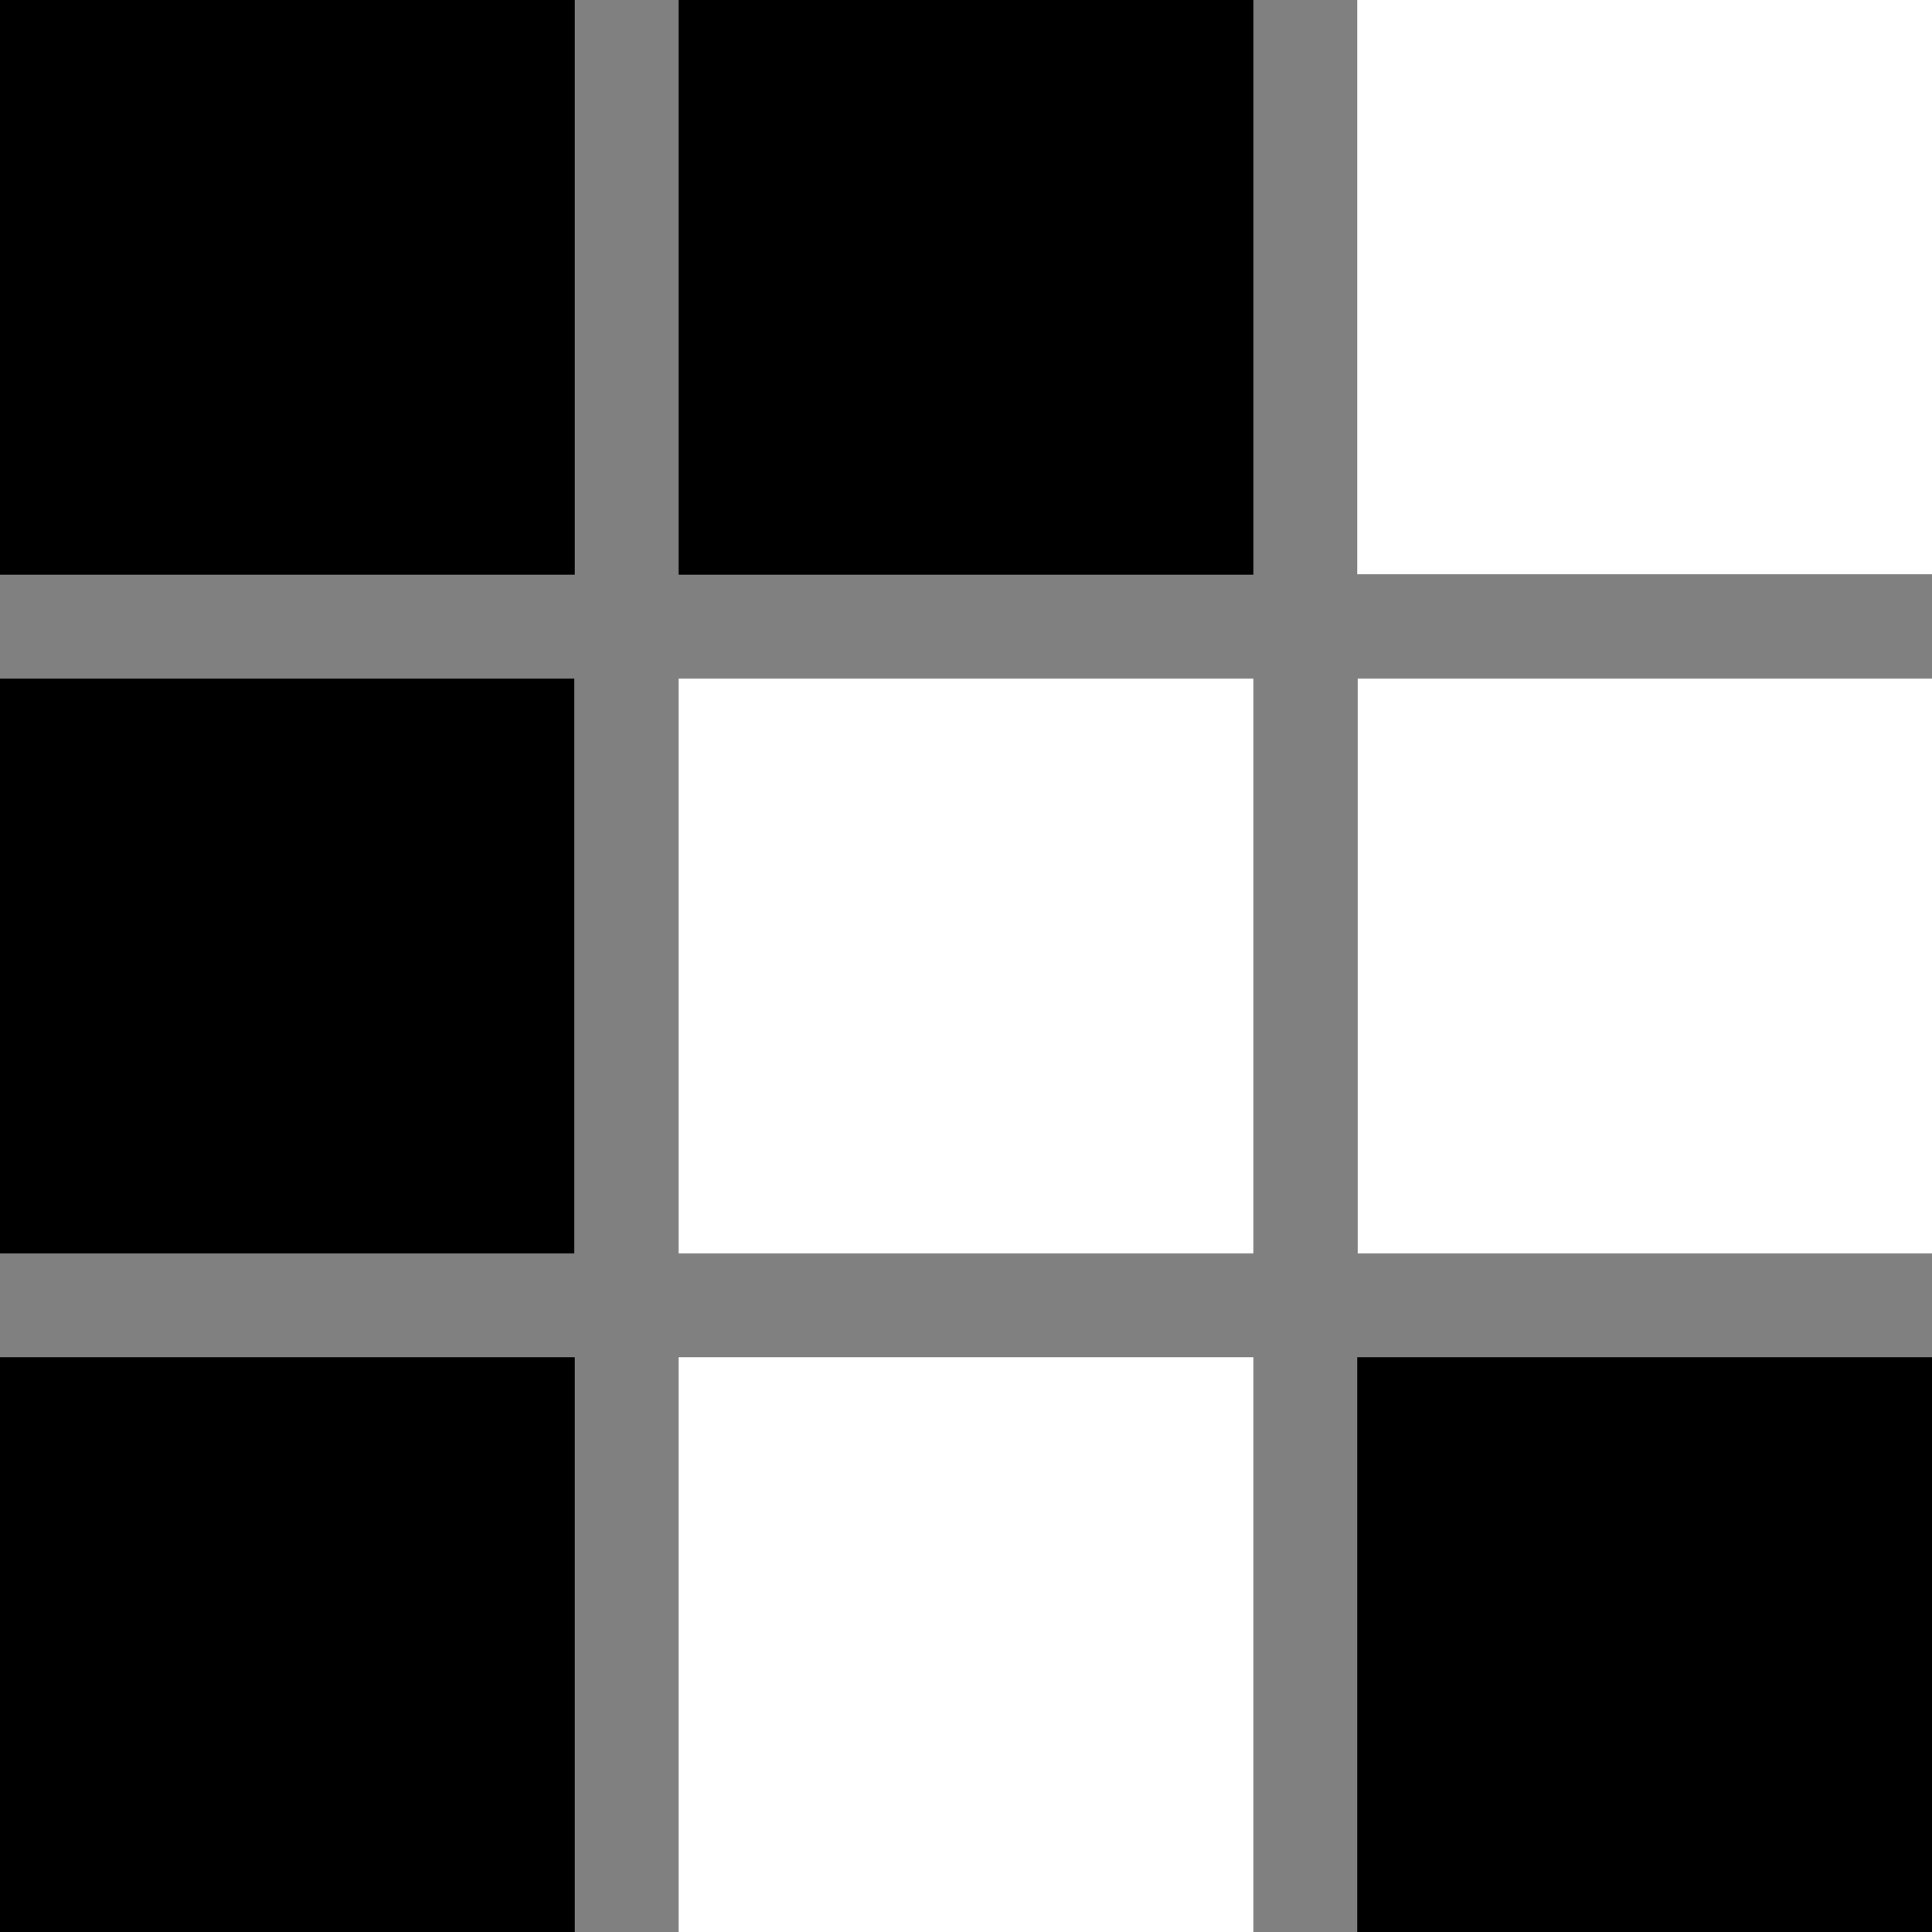 <svg xmlns="http://www.w3.org/2000/svg" xmlns:xlink="http://www.w3.org/1999/xlink" width="500" zoomAndPan="magnify" viewBox="0 0 375 375" height="500" preserveAspectRatio="xMidYMid meet" version="1.0"><rect x="0" y="0" width="375" height="375" fill="#808080" stroke="none"/><defs><clipPath id="72b94c7e81"><path d="M 0 0 L 111.559 0 L 111.559 111.547 L 0 111.547 Z M 0 0 " clip-rule="nonzero"/></clipPath><clipPath id="38b756da0e"><path d="M 0 263.441 L 111.559 263.441 L 111.559 375 L 0 375 Z M 0 263.441 " clip-rule="nonzero"/></clipPath><clipPath id="cdddb974f4"><path d="M 0 131.723 L 111.473 131.723 L 111.473 243.277 L 0 243.277 Z M 0 131.723 " clip-rule="nonzero"/></clipPath><clipPath id="6d3f0ee5e5"><path d="M 131.723 0 L 243.277 0 L 243.277 111.547 L 131.723 111.547 Z M 131.723 0 " clip-rule="nonzero"/></clipPath><clipPath id="1510aeb0b7"><path d="M 263.441 0 L 375 0 L 375 111.473 L 263.441 111.473 Z M 263.441 0 " clip-rule="nonzero"/></clipPath><clipPath id="bf023d3afb"><path d="M 131.723 131.723 L 243.277 131.723 L 243.277 243.277 L 131.723 243.277 Z M 131.723 131.723 " clip-rule="nonzero"/></clipPath><clipPath id="26b008ee06"><path d="M 263.527 131.723 L 375 131.723 L 375 243.277 L 263.527 243.277 Z M 263.527 131.723 " clip-rule="nonzero"/></clipPath><clipPath id="500de1872d"><path d="M 131.723 263.441 L 243.277 263.441 L 243.277 375 L 131.723 375 Z M 131.723 263.441 " clip-rule="nonzero"/></clipPath><clipPath id="609271e398"><path d="M 263.441 263.441 L 375 263.441 L 375 375 L 263.441 375 Z M 263.441 263.441 " clip-rule="nonzero"/></clipPath></defs><g clip-path="url(#72b94c7e81)"><path fill="#000000" d="M 0 -0.012 L 111.559 -0.012 L 111.559 111.547 L 0 111.547 Z M 0 -0.012 " fill-opacity="1" fill-rule="nonzero"/></g><g clip-path="url(#38b756da0e)"><path fill="#000000" d="M 0 263.441 L 111.559 263.441 L 111.559 375 L 0 375 Z M 0 263.441 " fill-opacity="1" fill-rule="nonzero"/></g><g clip-path="url(#cdddb974f4)"><path fill="#000000" d="M -0.086 131.723 L 111.473 131.723 L 111.473 243.277 L -0.086 243.277 Z M -0.086 131.723 " fill-opacity="1" fill-rule="nonzero"/></g><g clip-path="url(#6d3f0ee5e5)"><path fill="#000000" d="M 131.723 -0.012 L 243.277 -0.012 L 243.277 111.547 L 131.723 111.547 Z M 131.723 -0.012 " fill-opacity="1" fill-rule="nonzero"/></g><g clip-path="url(#1510aeb0b7)"><path fill="#ffffff" d="M 263.441 -0.086 L 375 -0.086 L 375 111.473 L 263.441 111.473 Z M 263.441 -0.086 " fill-opacity="1" fill-rule="nonzero"/></g><g clip-path="url(#bf023d3afb)"><path fill="#ffffff" d="M 131.723 131.723 L 243.277 131.723 L 243.277 243.277 L 131.723 243.277 Z M 131.723 131.723 " fill-opacity="1" fill-rule="nonzero"/></g><g clip-path="url(#26b008ee06)"><path fill="#ffffff" d="M 263.527 131.723 L 375.086 131.723 L 375.086 243.277 L 263.527 243.277 Z M 263.527 131.723 " fill-opacity="1" fill-rule="nonzero"/></g><g clip-path="url(#500de1872d)"><path fill="#ffffff" d="M 131.723 263.441 L 243.277 263.441 L 243.277 375 L 131.723 375 Z M 131.723 263.441 " fill-opacity="1" fill-rule="nonzero"/></g><g clip-path="url(#609271e398)"><path fill="#000000" d="M 263.441 263.441 L 375 263.441 L 375 375 L 263.441 375 Z M 263.441 263.441 " fill-opacity="1" fill-rule="nonzero"/></g></svg>